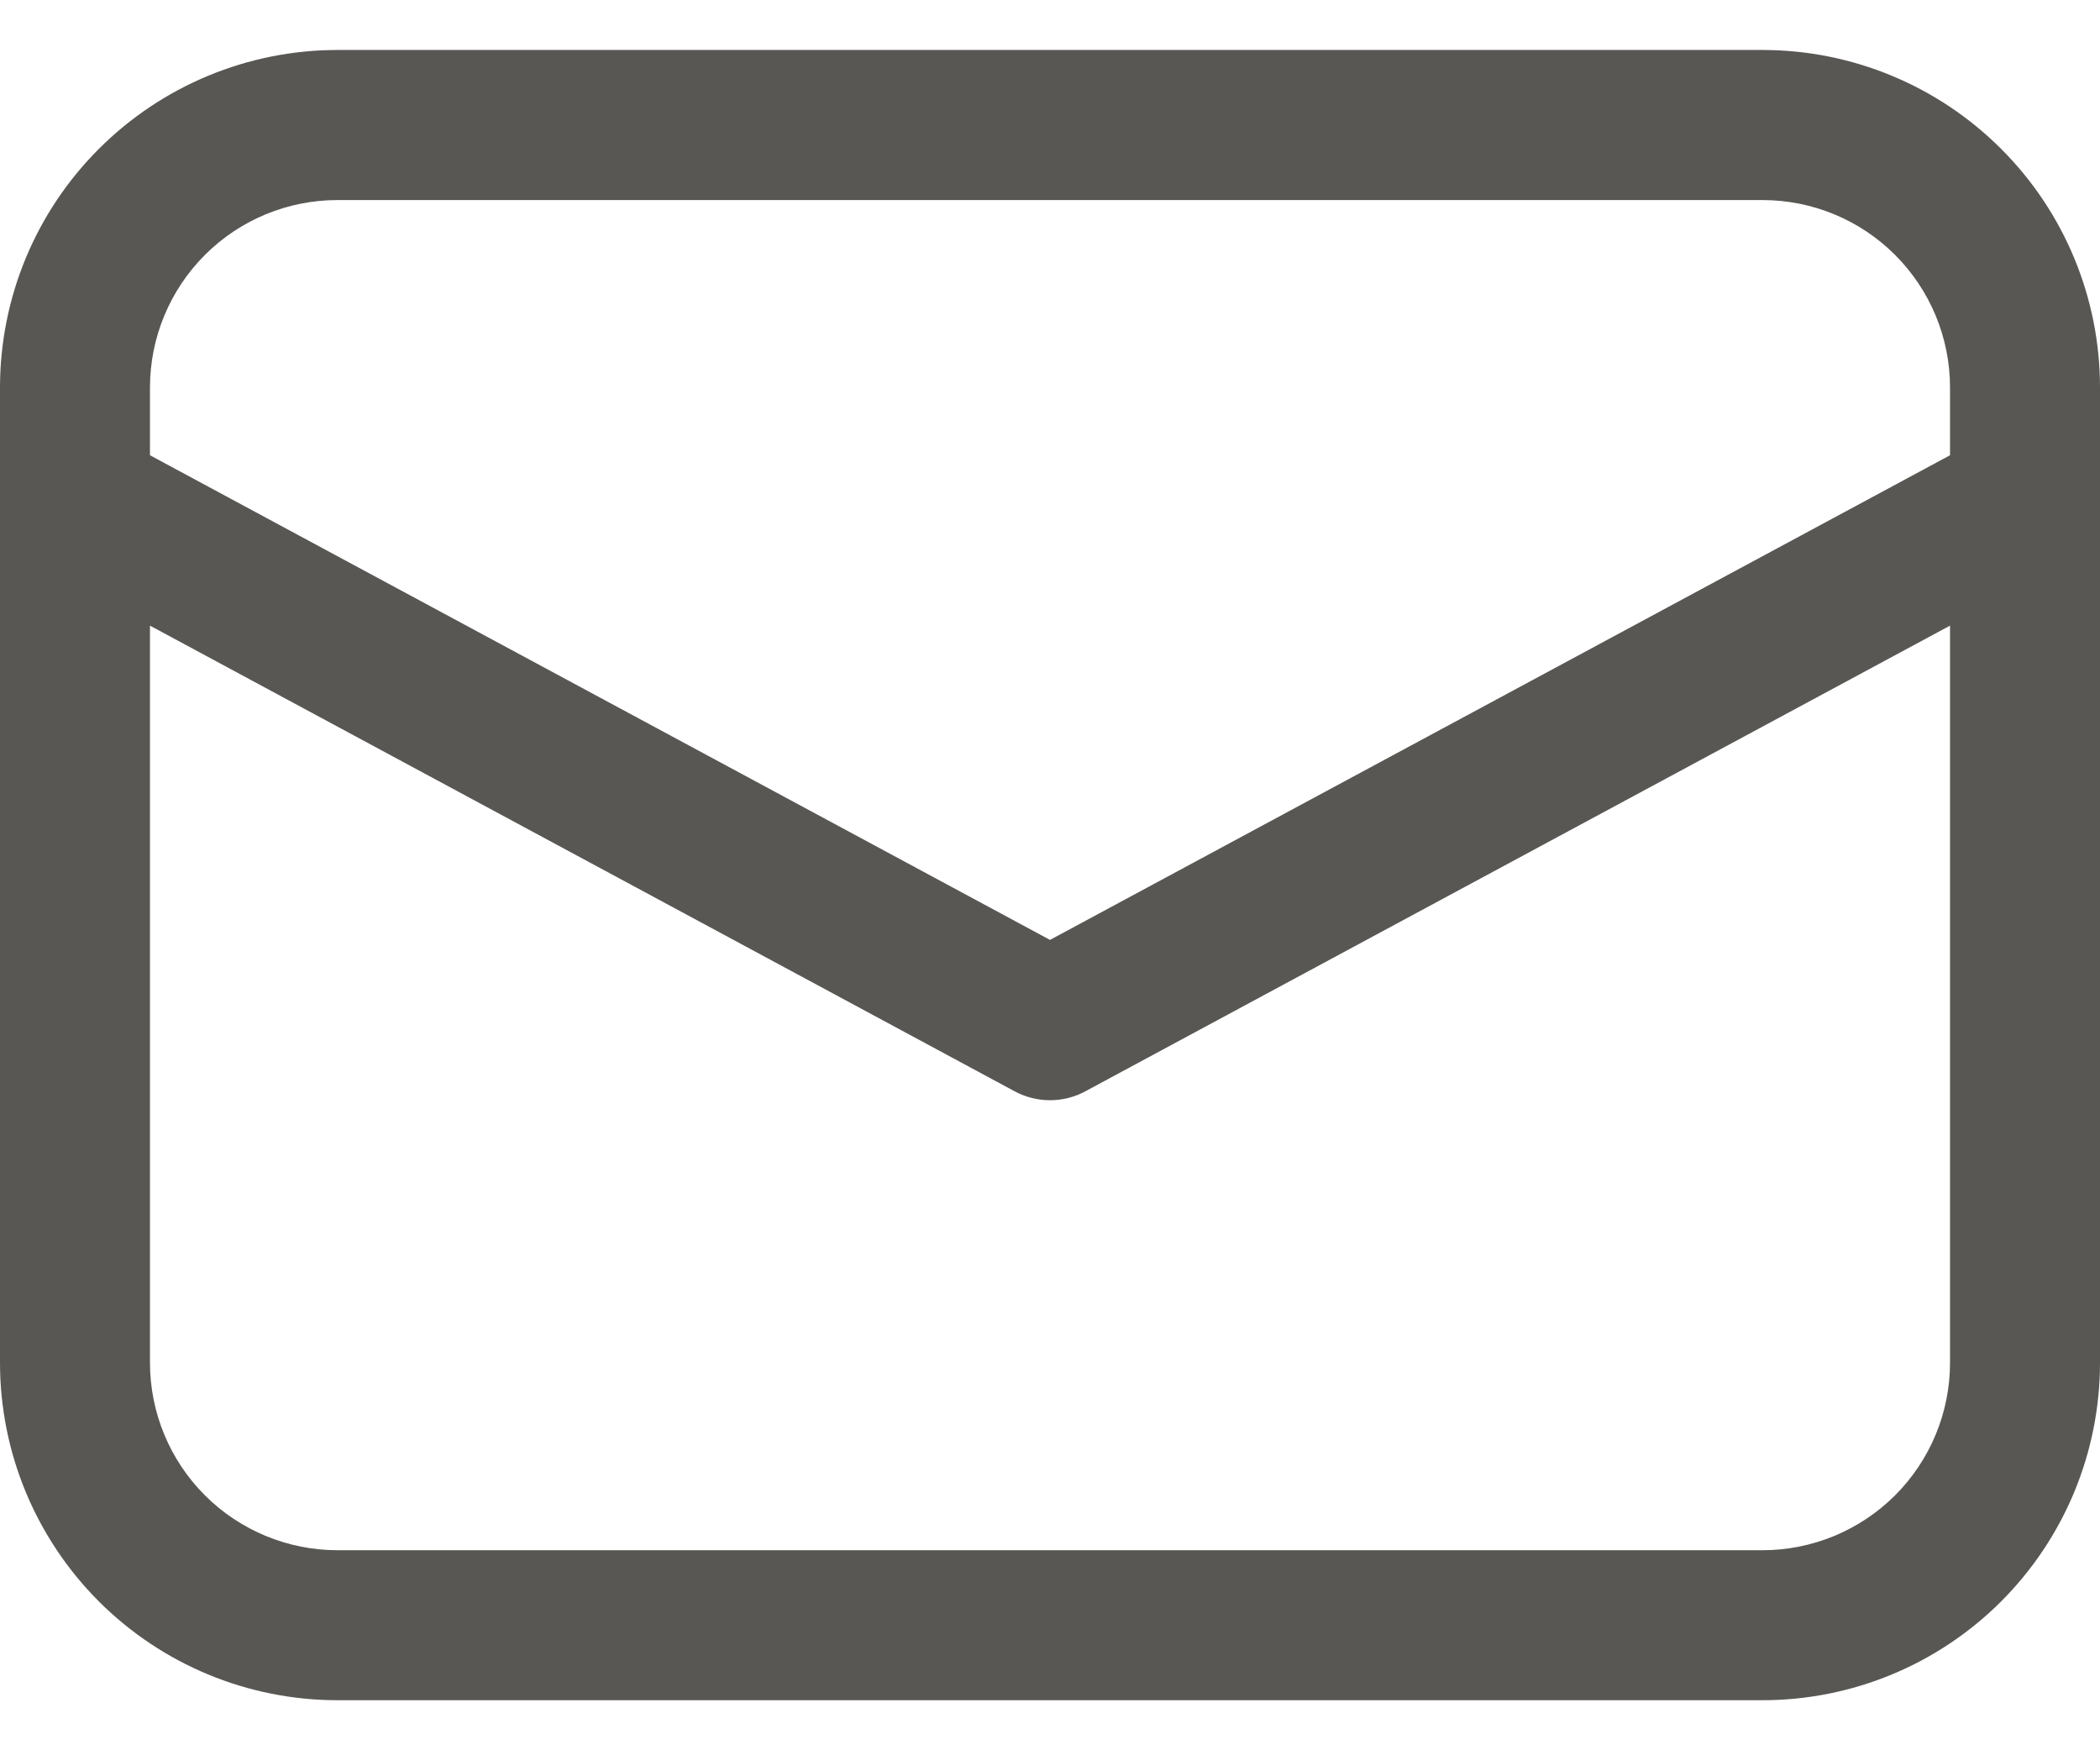 <svg width="24" height="20" viewBox="0 0 24 20" fill="none" xmlns="http://www.w3.org/2000/svg">
<g clip-path="url(#clip0_329_2497)">
<path d="M3.857 0.571C2.834 0.571 1.853 0.978 1.13 1.701C0.406 2.424 0 3.405 0 4.428V15.571C0 16.594 0.406 17.575 1.13 18.299C1.853 19.022 2.834 19.428 3.857 19.428H20.143C21.166 19.428 22.147 19.022 22.87 18.299C23.594 17.575 24 16.594 24 15.571V4.428C24 3.405 23.594 2.424 22.87 1.701C22.147 0.978 21.166 0.571 20.143 0.571H3.857ZM22.286 5.202L12 10.74L1.714 5.202V4.428C1.714 3.86 1.94 3.315 2.342 2.913C2.744 2.511 3.289 2.286 3.857 2.286H20.143C20.711 2.286 21.256 2.511 21.658 2.913C22.06 3.315 22.286 3.86 22.286 4.428V5.202ZM1.714 7.149L11.594 12.469C11.719 12.537 11.858 12.572 12 12.572C12.142 12.572 12.281 12.537 12.406 12.469L22.286 7.149V15.571C22.286 16.14 22.06 16.685 21.658 17.087C21.256 17.488 20.711 17.714 20.143 17.714H3.857C3.289 17.714 2.744 17.488 2.342 17.087C1.94 16.685 1.714 16.14 1.714 15.571V7.149Z" fill="#595754"/>
</g>
<defs>
<clipPath id="clip0_329_2497">
<rect width="24" height="18.857" fill="white" transform="translate(0 0.571)"/>
</clipPath>
</defs>
</svg>
